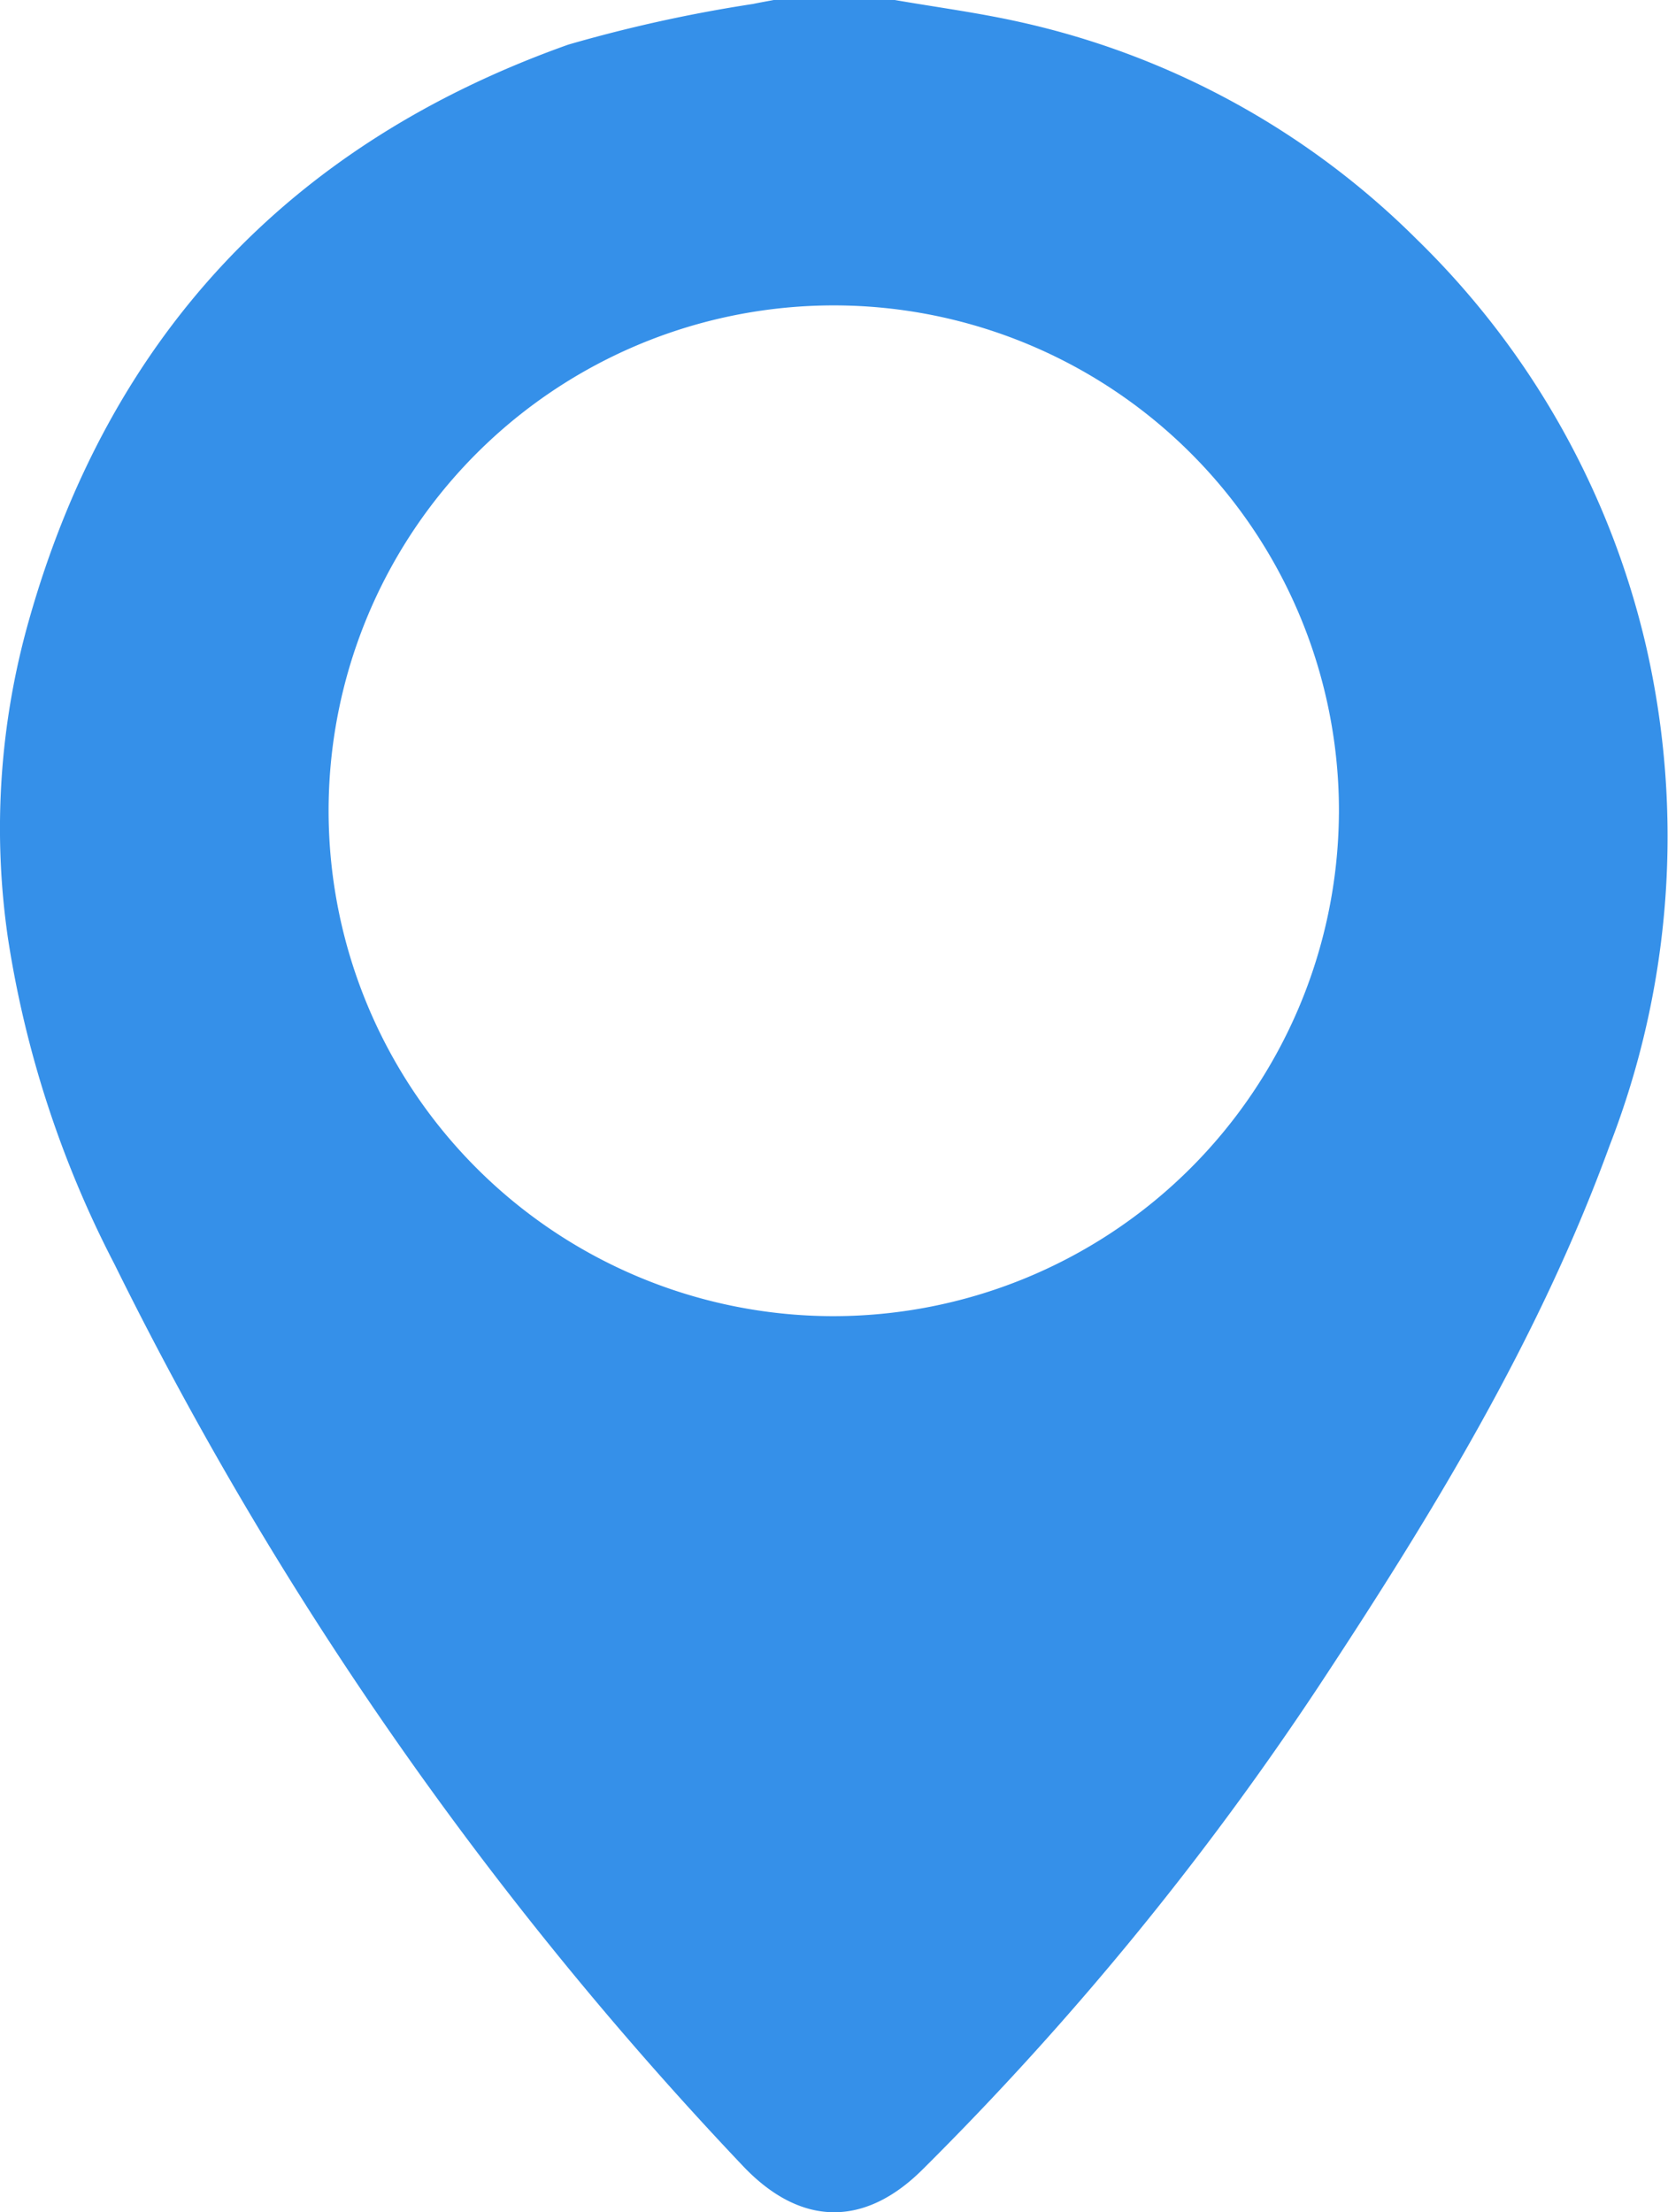 <svg xmlns="http://www.w3.org/2000/svg" width="58.941" height="78.142" viewBox="0 0 58.941 78.142">
  <g id="Grupo_2" data-name="Grupo 2" transform="translate(-517.715 -275)">
    <path id="Trazado_6" data-name="Trazado 6" d="M549.334,275c1.47.255,2.953.45,4.408.775a28.638,28.638,0,0,1,14.05,7.692,29.287,29.287,0,0,1,8.086,14.343,30.115,30.115,0,0,1-1.29,17.667c-2.5,6.855-6.277,13.028-10.268,19.075a108.649,108.649,0,0,1-14,17.074c-2.049,2.044-4.291,2.021-6.31-.075a129.6,129.6,0,0,1-22.248-31.894,37.2,37.2,0,0,1-3.768-11.531,26.892,26.892,0,0,1,.732-11.177c2.834-10.07,9.237-16.878,19.071-20.373a51.322,51.322,0,0,1,6.526-1.436c.245-.052.492-.094.738-.141Zm15.694,28.77a17.851,17.851,0,1,0-17.979,17.719A17.873,17.873,0,0,0,565.027,303.77Z" fill="#3590e9"/>
  </g>
</svg>
